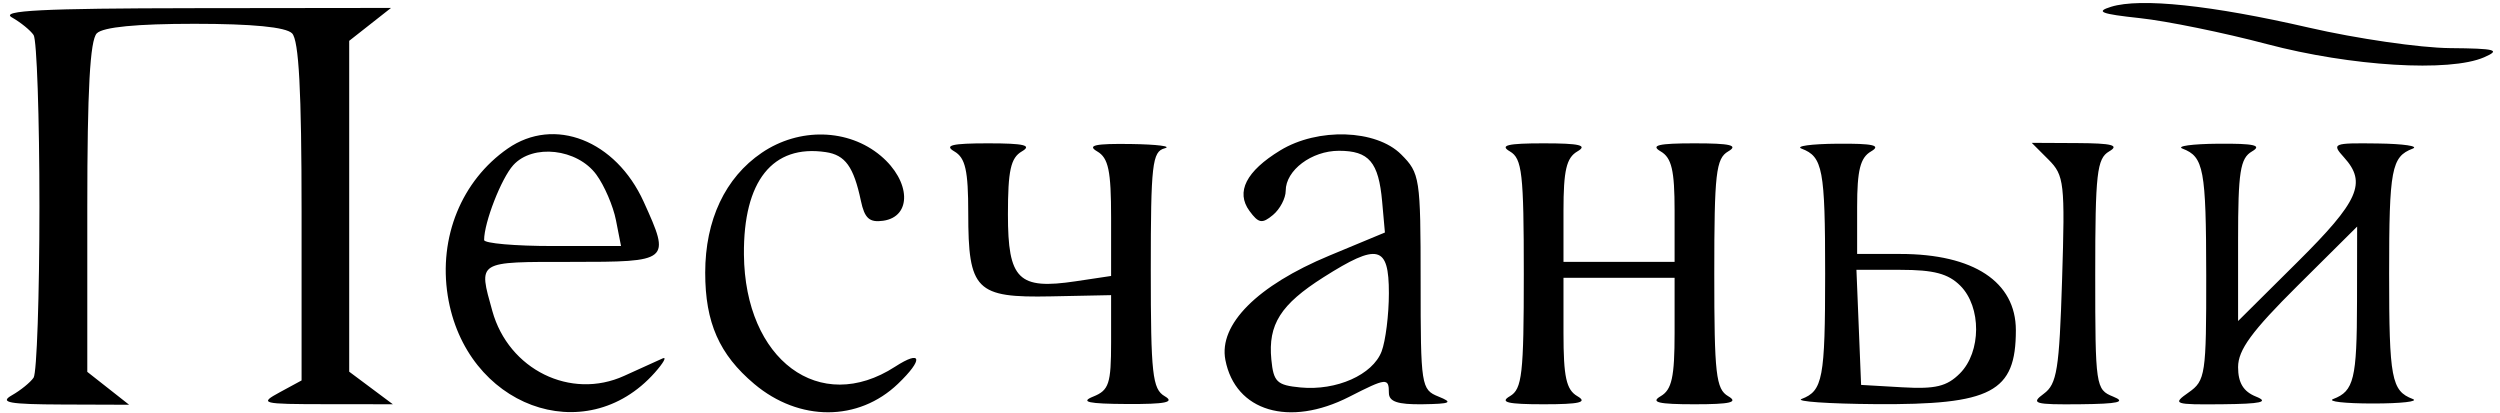 <svg viewBox="0 0 315 52" fill="none" xmlns="http://www.w3.org/2000/svg">
<path fill-rule="evenodd" clip-rule="evenodd" d="M265.999 0.853C263.987 1.475 264.696 1.755 269.629 2.285C273.001 2.647 280.201 4.119 285.629 5.555C296.227 8.359 308.657 9.114 312.999 7.218C315.132 6.286 314.498 6.116 308.677 6.062C304.925 6.028 296.942 4.868 290.937 3.485C278.639 0.652 269.7 -0.291 265.999 0.853ZM1.499 2.194C2.599 2.818 3.83 3.817 4.234 4.414C4.638 5.011 4.968 14.724 4.968 25.999C4.968 37.274 4.638 46.987 4.234 47.584C3.83 48.181 2.599 49.18 1.499 49.804C-0.116 50.72 1.114 50.944 7.884 50.969L16.269 50.999L13.634 48.926L10.999 46.854V26.126C10.999 11.338 11.343 5.055 12.199 4.199C12.988 3.41 17.199 2.999 24.499 2.999C31.799 2.999 36.01 3.41 36.799 4.199C37.657 5.057 37.999 11.459 37.999 26.667V47.935L35.249 49.427C32.629 50.849 32.9 50.919 40.999 50.927L49.499 50.936L46.749 48.884L43.999 46.832V25.988V5.144L46.634 3.072L49.269 0.999L24.384 1.029C5.31 1.053 -0.034 1.325 1.499 2.194ZM63.972 18.718C58.159 22.76 55.252 29.887 56.414 37.244C58.618 51.188 73.74 56.817 82.501 46.955C83.6 45.719 84.049 44.909 83.499 45.156C82.949 45.402 80.765 46.394 78.645 47.358C71.913 50.423 64.085 46.572 62.034 39.185C60.269 32.829 59.995 32.999 71.999 32.999C84.437 32.999 84.515 32.934 81.103 25.42C77.584 17.673 69.835 14.641 63.972 18.718ZM95.984 19.249C91.376 22.38 88.856 27.722 88.856 34.359C88.856 40.651 90.627 44.667 95.04 48.38C100.702 53.144 108.159 53.136 113.145 48.359C116.381 45.258 116.17 44.01 112.78 46.205C103.284 52.355 93.856 45.363 93.735 32.08C93.651 22.804 97.346 18.175 104.045 19.166C106.502 19.53 107.564 21.003 108.475 25.314C108.94 27.515 109.552 28.06 111.284 27.814C114.929 27.296 114.76 22.817 110.976 19.633C106.897 16.201 100.703 16.042 95.984 19.249ZM161.313 18.949C157.013 21.571 155.682 24.184 157.43 26.573C158.578 28.143 159.026 28.221 160.391 27.089C161.275 26.355 161.999 24.979 161.999 24.032C161.999 21.45 165.265 18.999 168.705 18.999C172.496 18.999 173.705 20.42 174.15 25.397L174.499 29.296L167.499 32.207C158.415 35.985 153.535 40.881 154.397 45.349C155.648 51.833 162.438 53.856 169.999 49.999C174.697 47.602 174.999 47.572 174.999 49.499C174.999 50.607 176.11 50.982 179.249 50.936C182.806 50.883 183.132 50.725 181.249 49.968C179.071 49.092 178.999 48.632 178.999 35.486C178.999 22.403 178.909 21.819 176.544 19.454C173.395 16.304 166.049 16.061 161.313 18.949ZM120.249 19.079C121.643 19.891 121.999 21.475 121.999 26.858C121.999 36.571 122.959 37.538 132.42 37.343L139.999 37.188V43.126C139.999 48.349 139.728 49.172 137.749 49.968C136.056 50.648 137.109 50.88 141.999 50.905C146.881 50.93 148.063 50.684 146.749 49.919C145.206 49.02 144.999 47.136 144.999 34.023C144.999 20.695 145.181 19.098 146.749 18.688C147.711 18.437 145.799 18.192 142.499 18.145C137.975 18.081 136.929 18.31 138.249 19.079C139.664 19.903 139.999 21.503 139.999 27.435V34.772L135.537 35.441C128.313 36.524 126.999 35.227 126.999 27.014C126.999 21.483 127.349 19.894 128.749 19.079C130.077 18.306 129.053 18.06 124.499 18.06C119.945 18.06 118.921 18.306 120.249 19.079ZM190.249 19.079C191.787 19.975 191.999 21.839 191.999 34.499C191.999 47.159 191.787 49.023 190.249 49.919C188.921 50.692 189.945 50.938 194.499 50.938C199.053 50.938 200.077 50.692 198.749 49.919C197.348 49.103 196.999 47.514 196.999 41.949V34.999H203.999H210.999V41.949C210.999 47.514 210.65 49.103 209.249 49.919C207.921 50.692 208.945 50.938 213.499 50.938C218.053 50.938 219.077 50.692 217.749 49.919C216.211 49.023 215.999 47.159 215.999 34.499C215.999 21.839 216.211 19.975 217.749 19.079C219.077 18.306 218.053 18.06 213.499 18.06C208.945 18.06 207.921 18.306 209.249 19.079C210.629 19.883 210.999 21.461 210.999 26.549V32.999H203.999H196.999V26.549C196.999 21.461 197.369 19.883 198.749 19.079C200.077 18.306 199.053 18.06 194.499 18.06C189.945 18.06 188.921 18.306 190.249 19.079ZM226.999 18.728C229.675 19.746 229.968 21.306 229.968 34.499C229.968 47.692 229.675 49.252 226.999 50.27C226.174 50.584 230.359 50.877 236.299 50.92C250.954 51.027 253.999 49.425 253.999 41.606C253.999 35.513 248.671 31.999 239.434 31.999H233.999V26.049C233.999 21.437 234.393 19.869 235.749 19.079C237.072 18.308 236.036 18.072 231.499 18.108C228.199 18.135 226.174 18.414 226.999 18.728ZM258.114 20.114C260.096 22.096 260.203 23.039 259.823 35.224C259.47 46.561 259.176 48.396 257.518 49.609C255.825 50.847 256.322 50.992 262.058 50.936C266.934 50.888 267.952 50.652 266.249 49.968C264.061 49.088 263.999 48.665 263.999 34.581C263.999 21.843 264.21 19.976 265.749 19.079C267.086 18.3 266.143 18.053 261.749 18.029L255.999 17.999L258.114 20.114ZM274.999 18.728C277.677 19.747 277.968 21.307 277.984 34.692C277.998 47.201 277.884 47.966 275.776 49.442C273.67 50.918 273.891 50.996 280.026 50.936C284.922 50.888 285.951 50.652 284.249 49.968C282.665 49.331 281.999 48.233 281.999 46.256C281.999 44.092 283.716 41.743 289.499 35.999L296.999 28.549L296.984 38.024C296.968 47.749 296.594 49.282 293.999 50.27C293.174 50.584 295.424 50.841 298.999 50.841C302.574 50.841 304.824 50.584 303.999 50.27C301.323 49.252 301.03 47.692 301.03 34.499C301.03 21.306 301.323 19.746 303.999 18.728C304.824 18.414 302.842 18.121 299.594 18.078C293.935 18.002 293.758 18.075 295.344 19.828C298.241 23.028 297.219 25.331 289.499 32.999L281.999 40.449V30.274C281.999 21.638 282.264 19.944 283.749 19.079C285.072 18.308 284.036 18.072 279.499 18.108C276.199 18.135 274.174 18.414 274.999 18.728ZM75.138 21.999C76.149 23.374 77.262 25.962 77.612 27.749L78.249 30.999H69.624C64.88 30.999 60.999 30.659 60.999 30.242C60.999 28.033 63.16 22.479 64.668 20.813C67.131 18.091 72.732 18.726 75.138 21.999ZM174.999 36.934C174.999 39.648 174.587 42.953 174.083 44.278C172.964 47.222 168.395 49.254 163.868 48.821C160.889 48.536 160.463 48.128 160.189 45.295C159.762 40.878 161.359 38.361 166.766 34.932C173.621 30.585 174.999 30.92 174.999 36.934ZM246.999 35.999C249.677 38.677 249.651 44.347 246.948 47.05C245.305 48.693 243.865 49.04 239.698 48.8L234.499 48.499L234.205 41.249L233.911 33.999H239.455C243.666 33.999 245.48 34.48 246.999 35.999Z" fill="black"/>
</svg>
